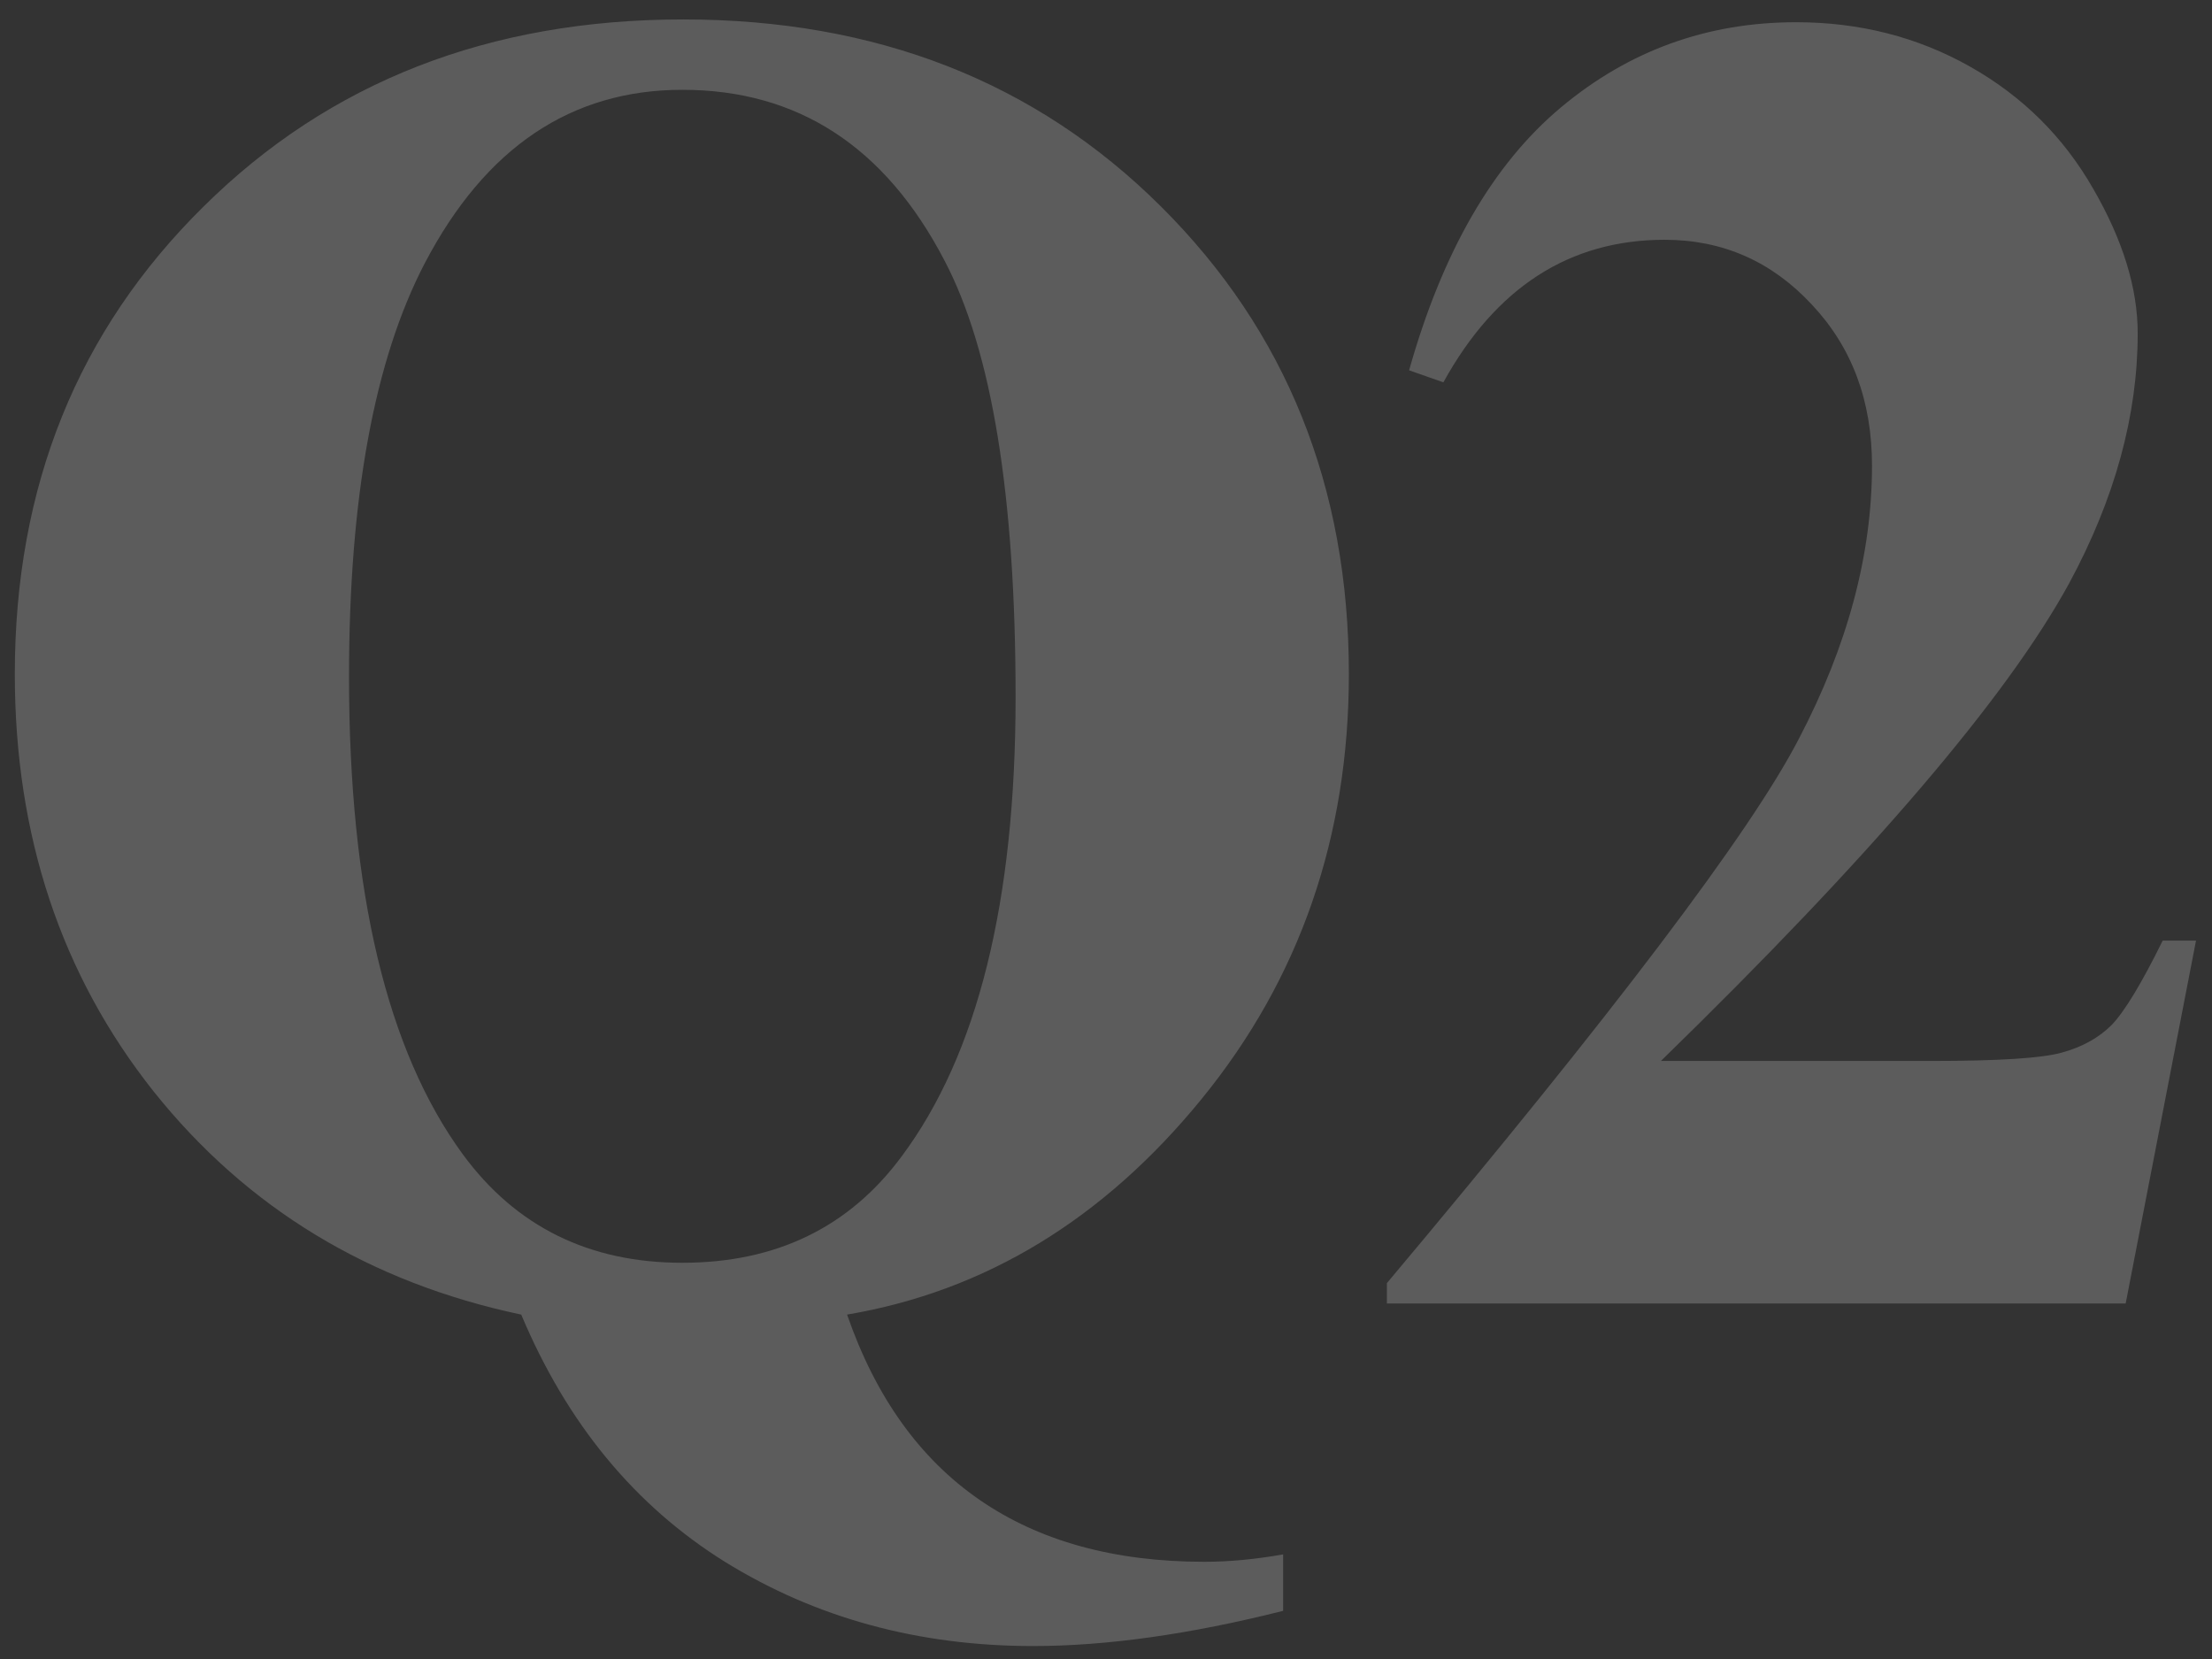 <svg width="112" height="84" viewBox="0 0 112 84" fill="none" xmlns="http://www.w3.org/2000/svg">
<rect x="0" y="0" width="112" height="84" fill="#333333" stroke="none"/>
<path opacity="0.2" d="M42.891 66.562C44.328 70.719 46.562 73.844 49.594 75.938C52.625 78.031 56.422 79.078 60.984 79.078C62.234 79.078 63.562 78.953 64.969 78.703V81.562C60.25 82.75 56.031 83.344 52.312 83.344C46.5 83.344 41.297 81.922 36.703 79.078C32.141 76.234 28.703 72.062 26.391 66.562C18.703 64.938 12.5 61.172 7.781 55.266C3.094 49.359 0.75 42.312 0.75 34.125C0.75 24.625 3.938 16.734 10.312 10.453C16.688 4.141 24.781 0.984 34.594 0.984C44.375 0.984 52.438 4.141 58.781 10.453C65.125 16.766 68.297 24.656 68.297 34.125C68.297 42.375 65.812 49.547 60.844 55.641C55.875 61.734 49.891 65.375 42.891 66.562ZM34.547 4.547C28.922 4.547 24.578 7.469 21.516 13.312C18.953 18.219 17.672 25.203 17.672 34.266C17.672 45.141 19.594 53.203 23.438 58.453C26.125 62.109 29.828 63.938 34.547 63.938C39.297 63.938 43 62.141 45.656 58.547C49.5 53.391 51.422 45.641 51.422 35.297C51.422 25.109 50.219 17.734 47.812 13.172C44.812 7.422 40.391 4.547 34.547 4.547ZM107.629 66H70.222V64.969C81.691 51.312 88.644 42.125 91.082 37.406C93.551 32.688 94.785 28.078 94.785 23.578C94.785 20.297 93.769 17.578 91.738 15.422C89.707 13.234 87.222 12.141 84.285 12.141C79.472 12.141 75.738 14.547 73.082 19.359L71.347 18.75C73.035 12.75 75.597 8.312 79.035 5.438C82.472 2.562 86.441 1.125 90.941 1.125C94.16 1.125 97.097 1.875 99.754 3.375C102.41 4.875 104.488 6.938 105.988 9.562C107.488 12.156 108.238 14.594 108.238 16.875C108.238 21.031 107.082 25.25 104.769 29.531C101.613 35.312 94.722 43.375 84.097 53.719H97.832C101.207 53.719 103.394 53.578 104.394 53.297C105.426 53.016 106.269 52.547 106.926 51.891C107.582 51.203 108.441 49.781 109.504 47.625H111.191L107.629 66Z" fill="white"/>
</svg>
